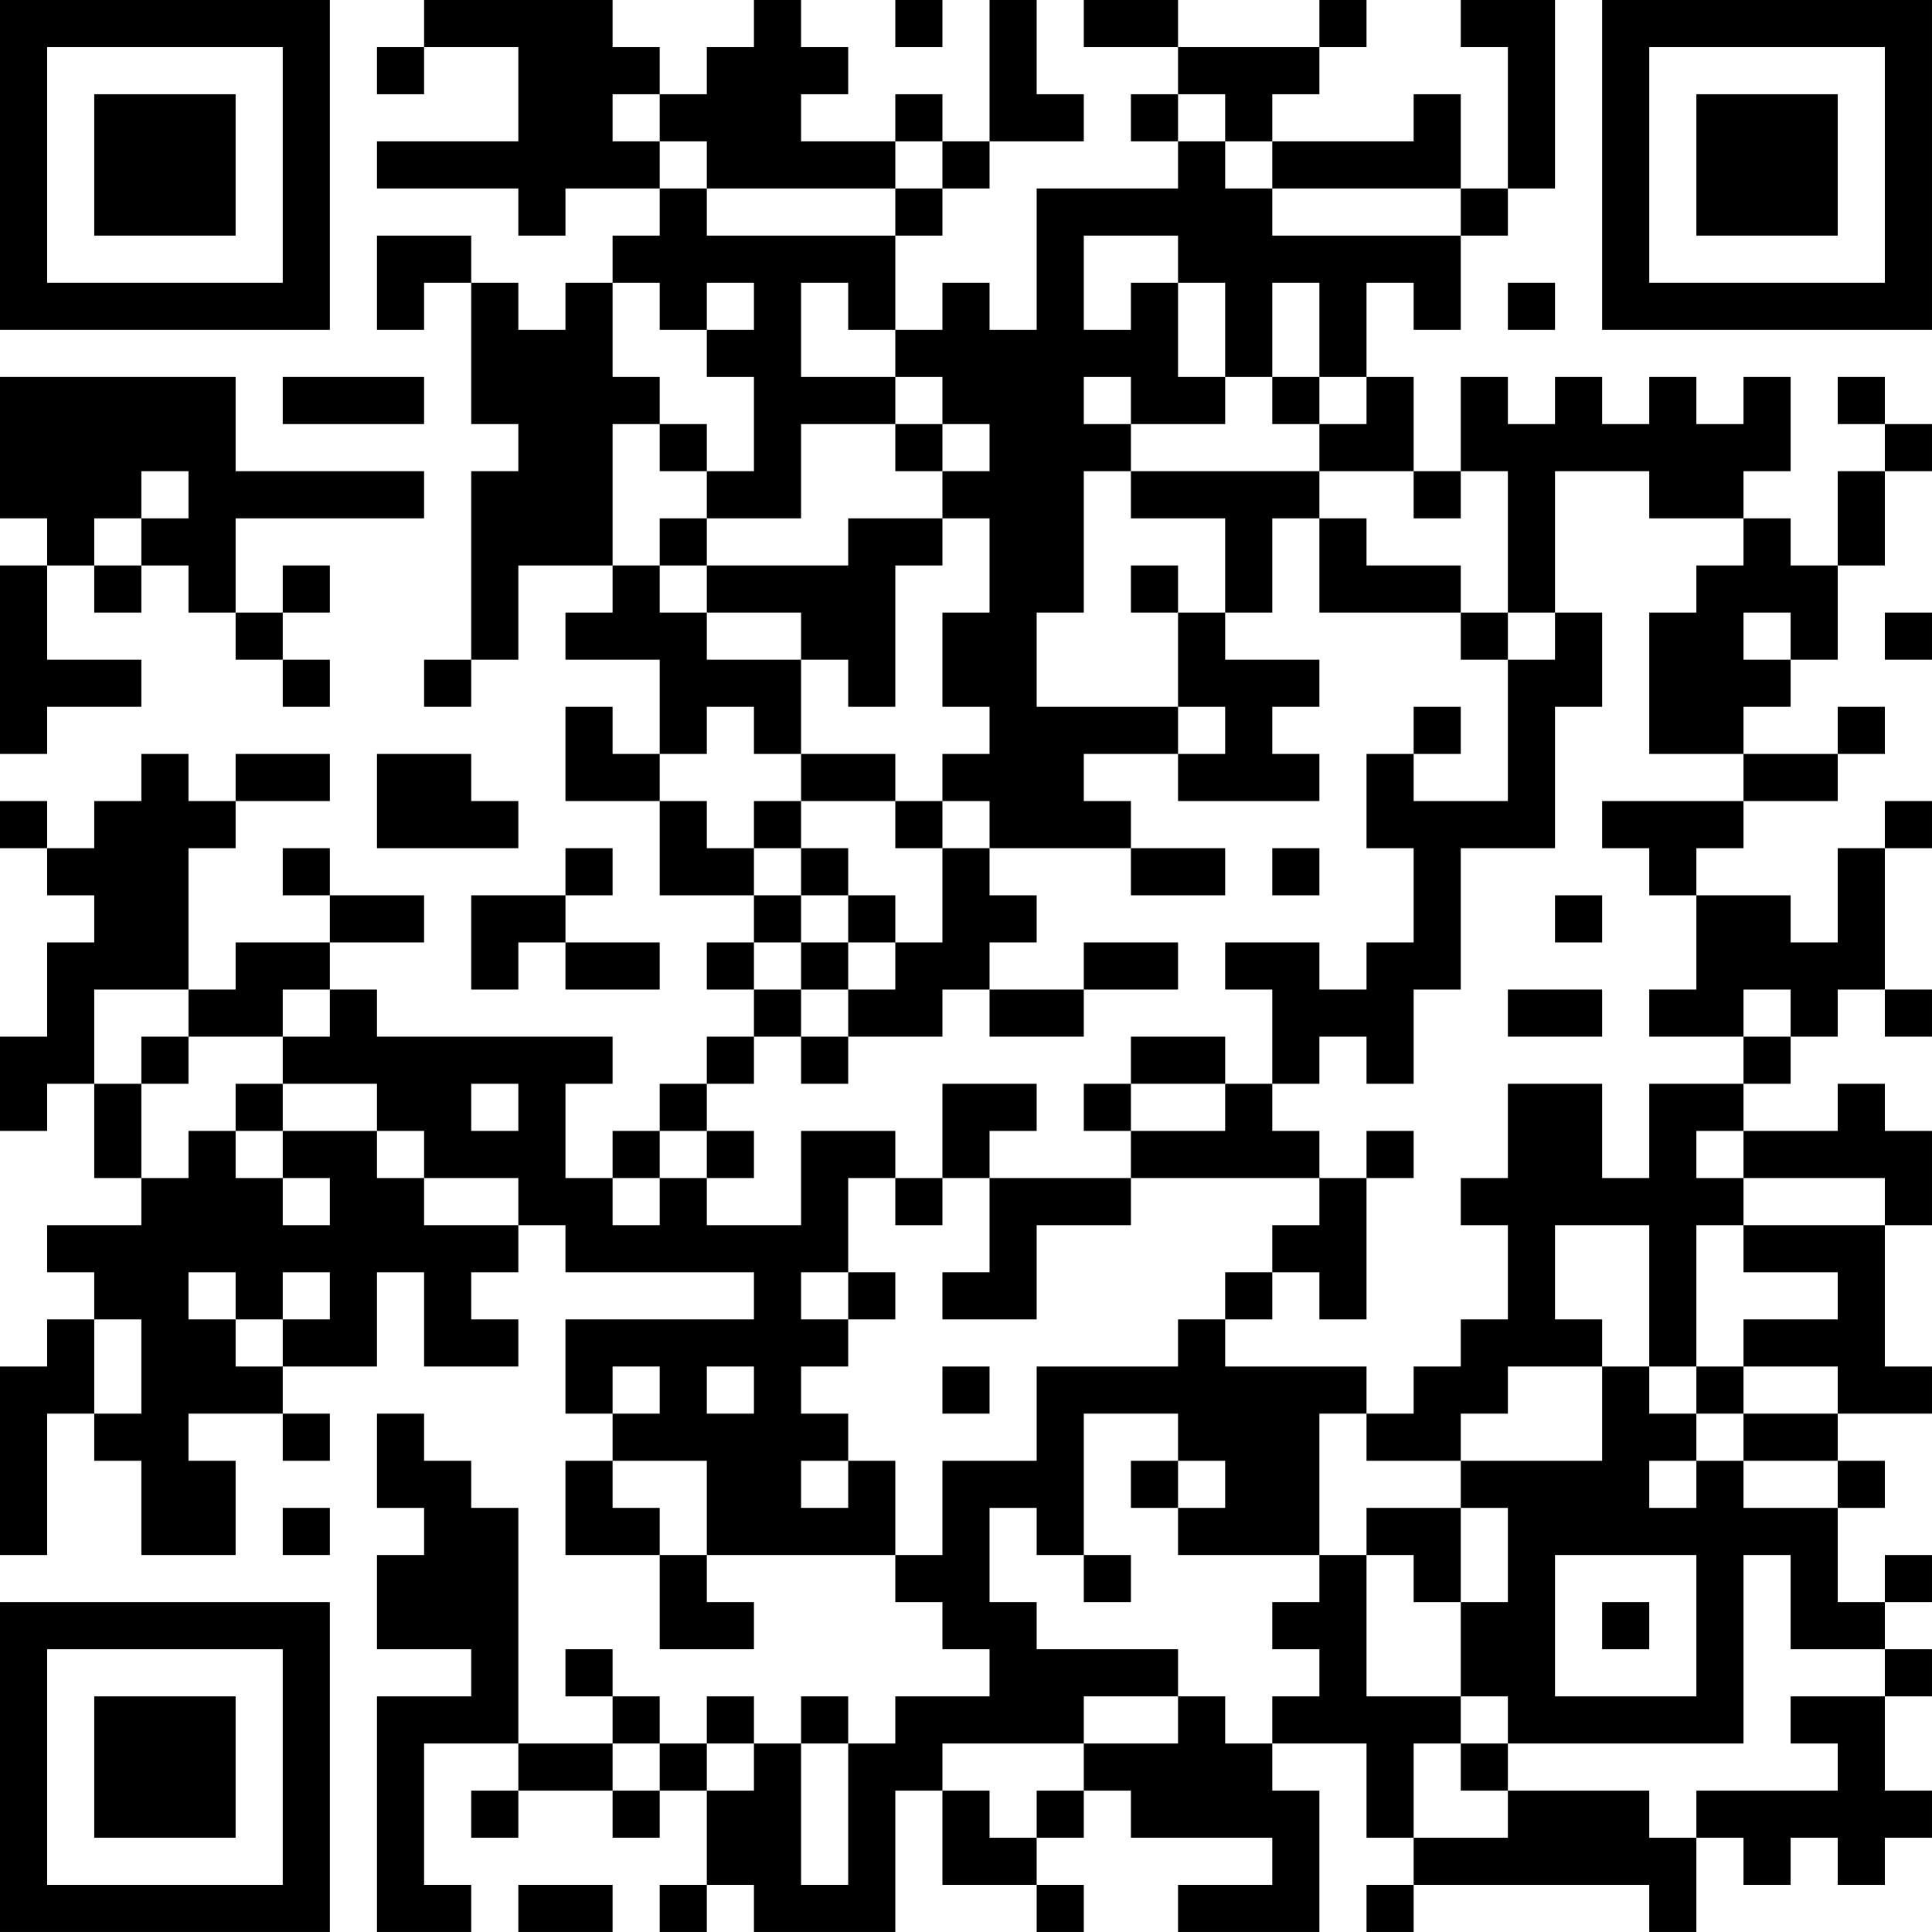 <?xml version="1.0" encoding="UTF-8"?>
<svg xmlns="http://www.w3.org/2000/svg" version="1.1" width="300" height="300" viewBox="0 0 300 300"><rect x="0" y="0" width="300" height="300" fill="#ffffff"/><g transform="scale(7.317)"><g transform="translate(0,0)"><path fill-rule="evenodd" d="M9 0L9 1L8 1L8 2L9 2L9 1L11 1L11 3L8 3L8 4L11 4L11 5L12 5L12 4L14 4L14 5L13 5L13 6L12 6L12 7L11 7L11 6L10 6L10 5L8 5L8 7L9 7L9 6L10 6L10 9L11 9L11 10L10 10L10 14L9 14L9 15L10 15L10 14L11 14L11 12L13 12L13 13L12 13L12 14L14 14L14 16L13 16L13 15L12 15L12 17L14 17L14 19L16 19L16 20L15 20L15 21L16 21L16 22L15 22L15 23L14 23L14 24L13 24L13 25L12 25L12 23L13 23L13 22L8 22L8 21L7 21L7 20L9 20L9 19L7 19L7 18L6 18L6 19L7 19L7 20L5 20L5 21L4 21L4 18L5 18L5 17L7 17L7 16L5 16L5 17L4 17L4 16L3 16L3 17L2 17L2 18L1 18L1 17L0 17L0 18L1 18L1 19L2 19L2 20L1 20L1 22L0 22L0 24L1 24L1 23L2 23L2 25L3 25L3 26L1 26L1 27L2 27L2 28L1 28L1 29L0 29L0 33L1 33L1 30L2 30L2 31L3 31L3 33L5 33L5 31L4 31L4 30L6 30L6 31L7 31L7 30L6 30L6 29L8 29L8 27L9 27L9 29L11 29L11 28L10 28L10 27L11 27L11 26L12 26L12 27L16 27L16 28L12 28L12 30L13 30L13 31L12 31L12 33L14 33L14 35L16 35L16 34L15 34L15 33L19 33L19 34L20 34L20 35L21 35L21 36L19 36L19 37L18 37L18 36L17 36L17 37L16 37L16 36L15 36L15 37L14 37L14 36L13 36L13 35L12 35L12 36L13 36L13 37L11 37L11 32L10 32L10 31L9 31L9 30L8 30L8 32L9 32L9 33L8 33L8 35L10 35L10 36L8 36L8 41L10 41L10 40L9 40L9 37L11 37L11 38L10 38L10 39L11 39L11 38L13 38L13 39L14 39L14 38L15 38L15 40L14 40L14 41L15 41L15 40L16 40L16 41L19 41L19 38L20 38L20 40L22 40L22 41L23 41L23 40L22 40L22 39L23 39L23 38L24 38L24 39L27 39L27 40L25 40L25 41L28 41L28 38L27 38L27 37L29 37L29 39L30 39L30 40L29 40L29 41L30 41L30 40L35 40L35 41L36 41L36 39L37 39L37 40L38 40L38 39L39 39L39 40L40 40L40 39L41 39L41 38L40 38L40 36L41 36L41 35L40 35L40 34L41 34L41 33L40 33L40 34L39 34L39 32L40 32L40 31L39 31L39 30L41 30L41 29L40 29L40 26L41 26L41 24L40 24L40 23L39 23L39 24L37 24L37 23L38 23L38 22L39 22L39 21L40 21L40 22L41 22L41 21L40 21L40 18L41 18L41 17L40 17L40 18L39 18L39 20L38 20L38 19L36 19L36 18L37 18L37 17L39 17L39 16L40 16L40 15L39 15L39 16L37 16L37 15L38 15L38 14L39 14L39 12L40 12L40 10L41 10L41 9L40 9L40 8L39 8L39 9L40 9L40 10L39 10L39 12L38 12L38 11L37 11L37 10L38 10L38 8L37 8L37 9L36 9L36 8L35 8L35 9L34 9L34 8L33 8L33 9L32 9L32 8L31 8L31 10L30 10L30 8L29 8L29 6L30 6L30 7L31 7L31 5L32 5L32 4L33 4L33 0L31 0L31 1L32 1L32 4L31 4L31 2L30 2L30 3L27 3L27 2L28 2L28 1L29 1L29 0L28 0L28 1L25 1L25 0L23 0L23 1L25 1L25 2L24 2L24 3L25 3L25 4L22 4L22 7L21 7L21 6L20 6L20 7L19 7L19 5L20 5L20 4L21 4L21 3L23 3L23 2L22 2L22 0L21 0L21 3L20 3L20 2L19 2L19 3L17 3L17 2L18 2L18 1L17 1L17 0L16 0L16 1L15 1L15 2L14 2L14 1L13 1L13 0ZM19 0L19 1L20 1L20 0ZM13 2L13 3L14 3L14 4L15 4L15 5L19 5L19 4L20 4L20 3L19 3L19 4L15 4L15 3L14 3L14 2ZM25 2L25 3L26 3L26 4L27 4L27 5L31 5L31 4L27 4L27 3L26 3L26 2ZM23 5L23 7L24 7L24 6L25 6L25 8L26 8L26 9L24 9L24 8L23 8L23 9L24 9L24 10L23 10L23 13L22 13L22 15L25 15L25 16L23 16L23 17L24 17L24 18L21 18L21 17L20 17L20 16L21 16L21 15L20 15L20 13L21 13L21 11L20 11L20 10L21 10L21 9L20 9L20 8L19 8L19 7L18 7L18 6L17 6L17 8L19 8L19 9L17 9L17 11L15 11L15 10L16 10L16 8L15 8L15 7L16 7L16 6L15 6L15 7L14 7L14 6L13 6L13 8L14 8L14 9L13 9L13 12L14 12L14 13L15 13L15 14L17 14L17 16L16 16L16 15L15 15L15 16L14 16L14 17L15 17L15 18L16 18L16 19L17 19L17 20L16 20L16 21L17 21L17 22L16 22L16 23L15 23L15 24L14 24L14 25L13 25L13 26L14 26L14 25L15 25L15 26L17 26L17 24L19 24L19 25L18 25L18 27L17 27L17 28L18 28L18 29L17 29L17 30L18 30L18 31L17 31L17 32L18 32L18 31L19 31L19 33L20 33L20 31L22 31L22 29L25 29L25 28L26 28L26 29L29 29L29 30L28 30L28 33L25 33L25 32L26 32L26 31L25 31L25 30L23 30L23 33L22 33L22 32L21 32L21 34L22 34L22 35L25 35L25 36L23 36L23 37L20 37L20 38L21 38L21 39L22 39L22 38L23 38L23 37L25 37L25 36L26 36L26 37L27 37L27 36L28 36L28 35L27 35L27 34L28 34L28 33L29 33L29 36L31 36L31 37L30 37L30 39L32 39L32 38L35 38L35 39L36 39L36 38L39 38L39 37L38 37L38 36L40 36L40 35L38 35L38 33L37 33L37 37L32 37L32 36L31 36L31 34L32 34L32 32L31 32L31 31L34 31L34 29L35 29L35 30L36 30L36 31L35 31L35 32L36 32L36 31L37 31L37 32L39 32L39 31L37 31L37 30L39 30L39 29L37 29L37 28L39 28L39 27L37 27L37 26L40 26L40 25L37 25L37 24L36 24L36 25L37 25L37 26L36 26L36 29L35 29L35 26L33 26L33 28L34 28L34 29L32 29L32 30L31 30L31 31L29 31L29 30L30 30L30 29L31 29L31 28L32 28L32 26L31 26L31 25L32 25L32 23L34 23L34 25L35 25L35 23L37 23L37 22L38 22L38 21L37 21L37 22L35 22L35 21L36 21L36 19L35 19L35 18L34 18L34 17L37 17L37 16L35 16L35 13L36 13L36 12L37 12L37 11L35 11L35 10L33 10L33 13L32 13L32 10L31 10L31 11L30 11L30 10L28 10L28 9L29 9L29 8L28 8L28 6L27 6L27 8L26 8L26 6L25 6L25 5ZM32 6L32 7L33 7L33 6ZM0 8L0 11L1 11L1 12L0 12L0 16L1 16L1 15L3 15L3 14L1 14L1 12L2 12L2 13L3 13L3 12L4 12L4 13L5 13L5 14L6 14L6 15L7 15L7 14L6 14L6 13L7 13L7 12L6 12L6 13L5 13L5 11L9 11L9 10L5 10L5 8ZM6 8L6 9L9 9L9 8ZM27 8L27 9L28 9L28 8ZM14 9L14 10L15 10L15 9ZM19 9L19 10L20 10L20 9ZM3 10L3 11L2 11L2 12L3 12L3 11L4 11L4 10ZM24 10L24 11L26 11L26 13L25 13L25 12L24 12L24 13L25 13L25 15L26 15L26 16L25 16L25 17L28 17L28 16L27 16L27 15L28 15L28 14L26 14L26 13L27 13L27 11L28 11L28 13L31 13L31 14L32 14L32 17L30 17L30 16L31 16L31 15L30 15L30 16L29 16L29 18L30 18L30 20L29 20L29 21L28 21L28 20L26 20L26 21L27 21L27 23L26 23L26 22L24 22L24 23L23 23L23 24L24 24L24 25L21 25L21 24L22 24L22 23L20 23L20 25L19 25L19 26L20 26L20 25L21 25L21 27L20 27L20 28L22 28L22 26L24 26L24 25L28 25L28 26L27 26L27 27L26 27L26 28L27 28L27 27L28 27L28 28L29 28L29 25L30 25L30 24L29 24L29 25L28 25L28 24L27 24L27 23L28 23L28 22L29 22L29 23L30 23L30 21L31 21L31 18L33 18L33 15L34 15L34 13L33 13L33 14L32 14L32 13L31 13L31 12L29 12L29 11L28 11L28 10ZM14 11L14 12L15 12L15 13L17 13L17 14L18 14L18 15L19 15L19 12L20 12L20 11L18 11L18 12L15 12L15 11ZM37 13L37 14L38 14L38 13ZM40 13L40 14L41 14L41 13ZM8 16L8 18L11 18L11 17L10 17L10 16ZM17 16L17 17L16 17L16 18L17 18L17 19L18 19L18 20L17 20L17 21L18 21L18 22L17 22L17 23L18 23L18 22L20 22L20 21L21 21L21 22L23 22L23 21L25 21L25 20L23 20L23 21L21 21L21 20L22 20L22 19L21 19L21 18L20 18L20 17L19 17L19 16ZM17 17L17 18L18 18L18 19L19 19L19 20L18 20L18 21L19 21L19 20L20 20L20 18L19 18L19 17ZM12 18L12 19L10 19L10 21L11 21L11 20L12 20L12 21L14 21L14 20L12 20L12 19L13 19L13 18ZM24 18L24 19L26 19L26 18ZM27 18L27 19L28 19L28 18ZM33 19L33 20L34 20L34 19ZM2 21L2 23L3 23L3 25L4 25L4 24L5 24L5 25L6 25L6 26L7 26L7 25L6 25L6 24L8 24L8 25L9 25L9 26L11 26L11 25L9 25L9 24L8 24L8 23L6 23L6 22L7 22L7 21L6 21L6 22L4 22L4 21ZM32 21L32 22L34 22L34 21ZM3 22L3 23L4 23L4 22ZM5 23L5 24L6 24L6 23ZM10 23L10 24L11 24L11 23ZM24 23L24 24L26 24L26 23ZM15 24L15 25L16 25L16 24ZM4 27L4 28L5 28L5 29L6 29L6 28L7 28L7 27L6 27L6 28L5 28L5 27ZM18 27L18 28L19 28L19 27ZM2 28L2 30L3 30L3 28ZM13 29L13 30L14 30L14 29ZM15 29L15 30L16 30L16 29ZM20 29L20 30L21 30L21 29ZM36 29L36 30L37 30L37 29ZM13 31L13 32L14 32L14 33L15 33L15 31ZM24 31L24 32L25 32L25 31ZM6 32L6 33L7 33L7 32ZM29 32L29 33L30 33L30 34L31 34L31 32ZM23 33L23 34L24 34L24 33ZM33 33L33 36L36 36L36 33ZM34 34L34 35L35 35L35 34ZM13 37L13 38L14 38L14 37ZM15 37L15 38L16 38L16 37ZM17 37L17 40L18 40L18 37ZM31 37L31 38L32 38L32 37ZM11 40L11 41L13 41L13 40ZM0 0L0 7L7 7L7 0ZM1 1L1 6L6 6L6 1ZM2 2L2 5L5 5L5 2ZM34 0L34 7L41 7L41 0ZM35 1L35 6L40 6L40 1ZM36 2L36 5L39 5L39 2ZM0 34L0 41L7 41L7 34ZM1 35L1 40L6 40L6 35ZM2 36L2 39L5 39L5 36Z" fill="#000000"/></g></g></svg>
